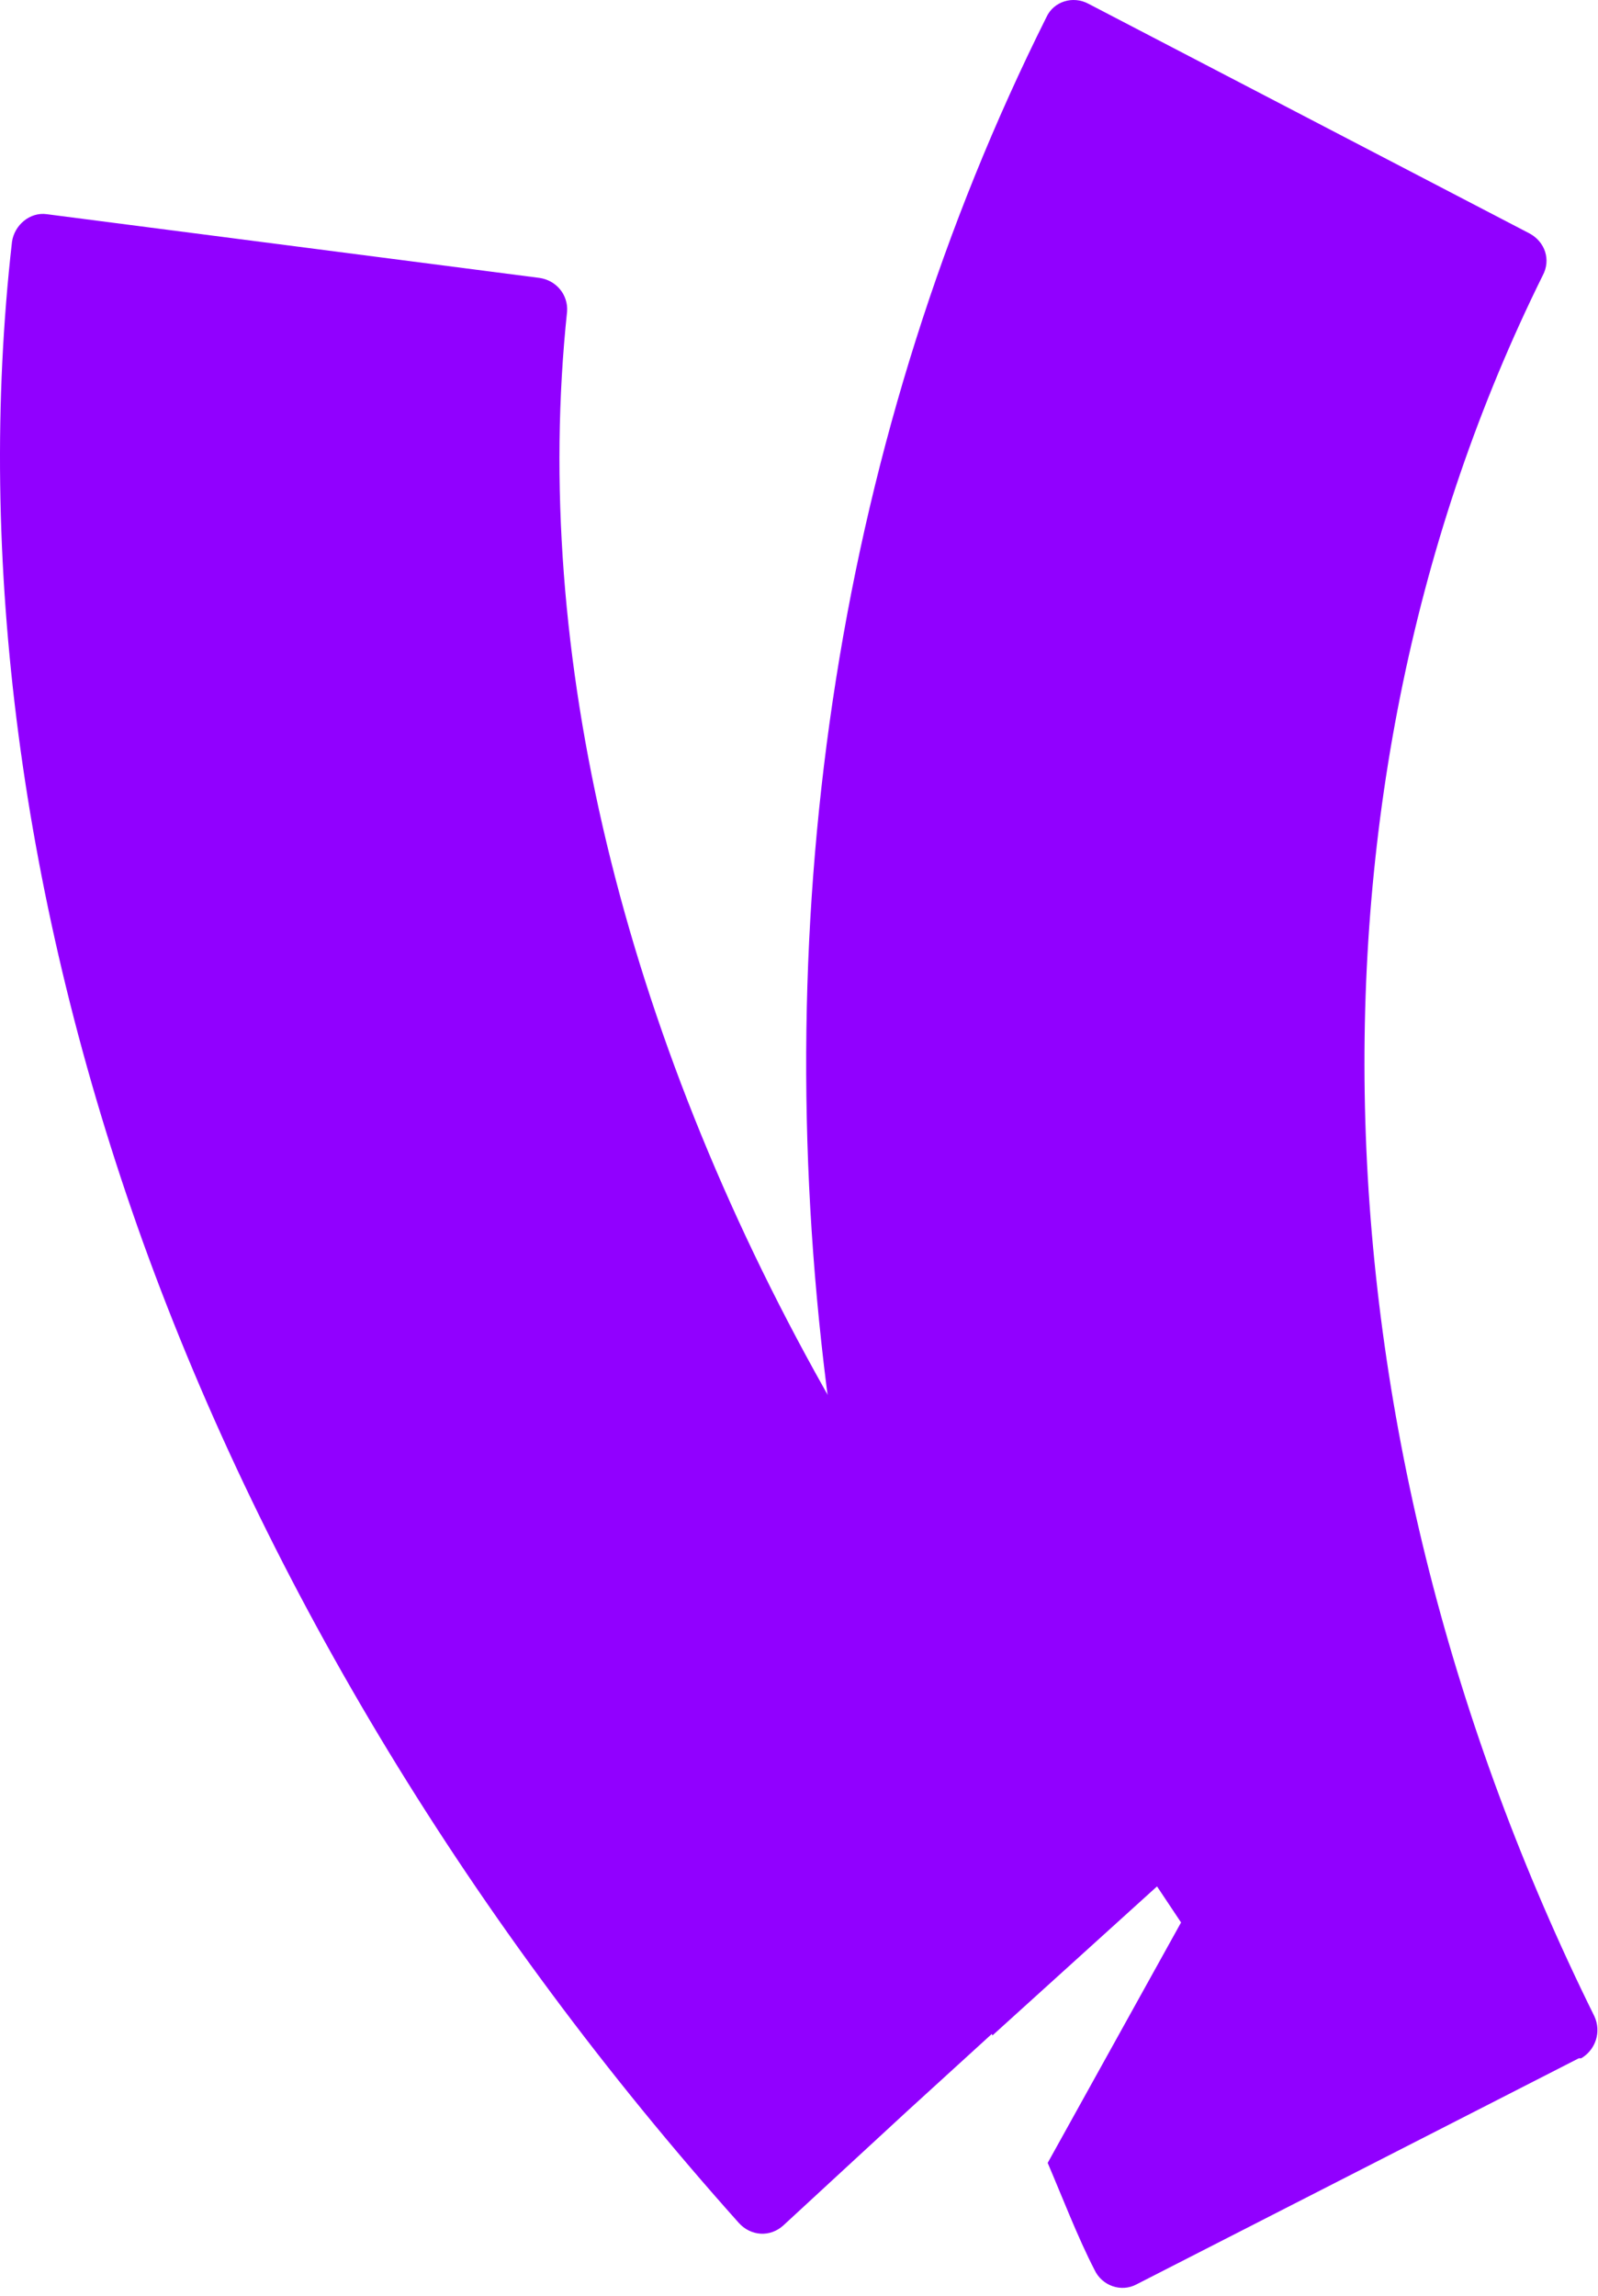 <svg width="133" height="191" viewBox="0 0 133 191" fill="none" xmlns="http://www.w3.org/2000/svg">
<path d="M131.398 171.217L94.598 190.017C93.298 190.717 91.698 190.117 91.098 188.817C89.698 186.117 88.398 182.717 87.198 179.917L98.298 159.917L96.298 156.917L82.598 169.317C75.698 151.617 71.098 133.517 68.798 115.417C63.798 75.617 69.798 36.017 87.098 1.417C87.698 0.117 89.298 -0.383 90.598 0.317L127.298 19.417C128.598 20.117 129.098 21.617 128.398 22.917C107.198 65.717 108.798 119.417 132.698 167.717C133.298 169.017 132.798 170.517 131.598 171.217H131.398Z" fill="#9100FF"/>
<path d="M95.698 157.217L82.298 169.417L75.498 175.617L65.198 185.117C64.098 186.117 62.498 186.017 61.498 184.917C39.398 160.217 22.298 132.117 11.898 103.317C1.798 75.217 -2.002 46.517 0.998 20.117C1.198 18.717 2.498 17.617 3.898 17.817L44.898 23.117C46.298 23.317 47.298 24.517 47.198 25.917C44.198 54.317 51.898 85.817 68.598 115.517C75.998 128.717 85.198 141.517 95.898 153.517C96.898 154.617 96.798 156.217 95.698 157.217Z" fill="#9100FF"/>
</svg>

